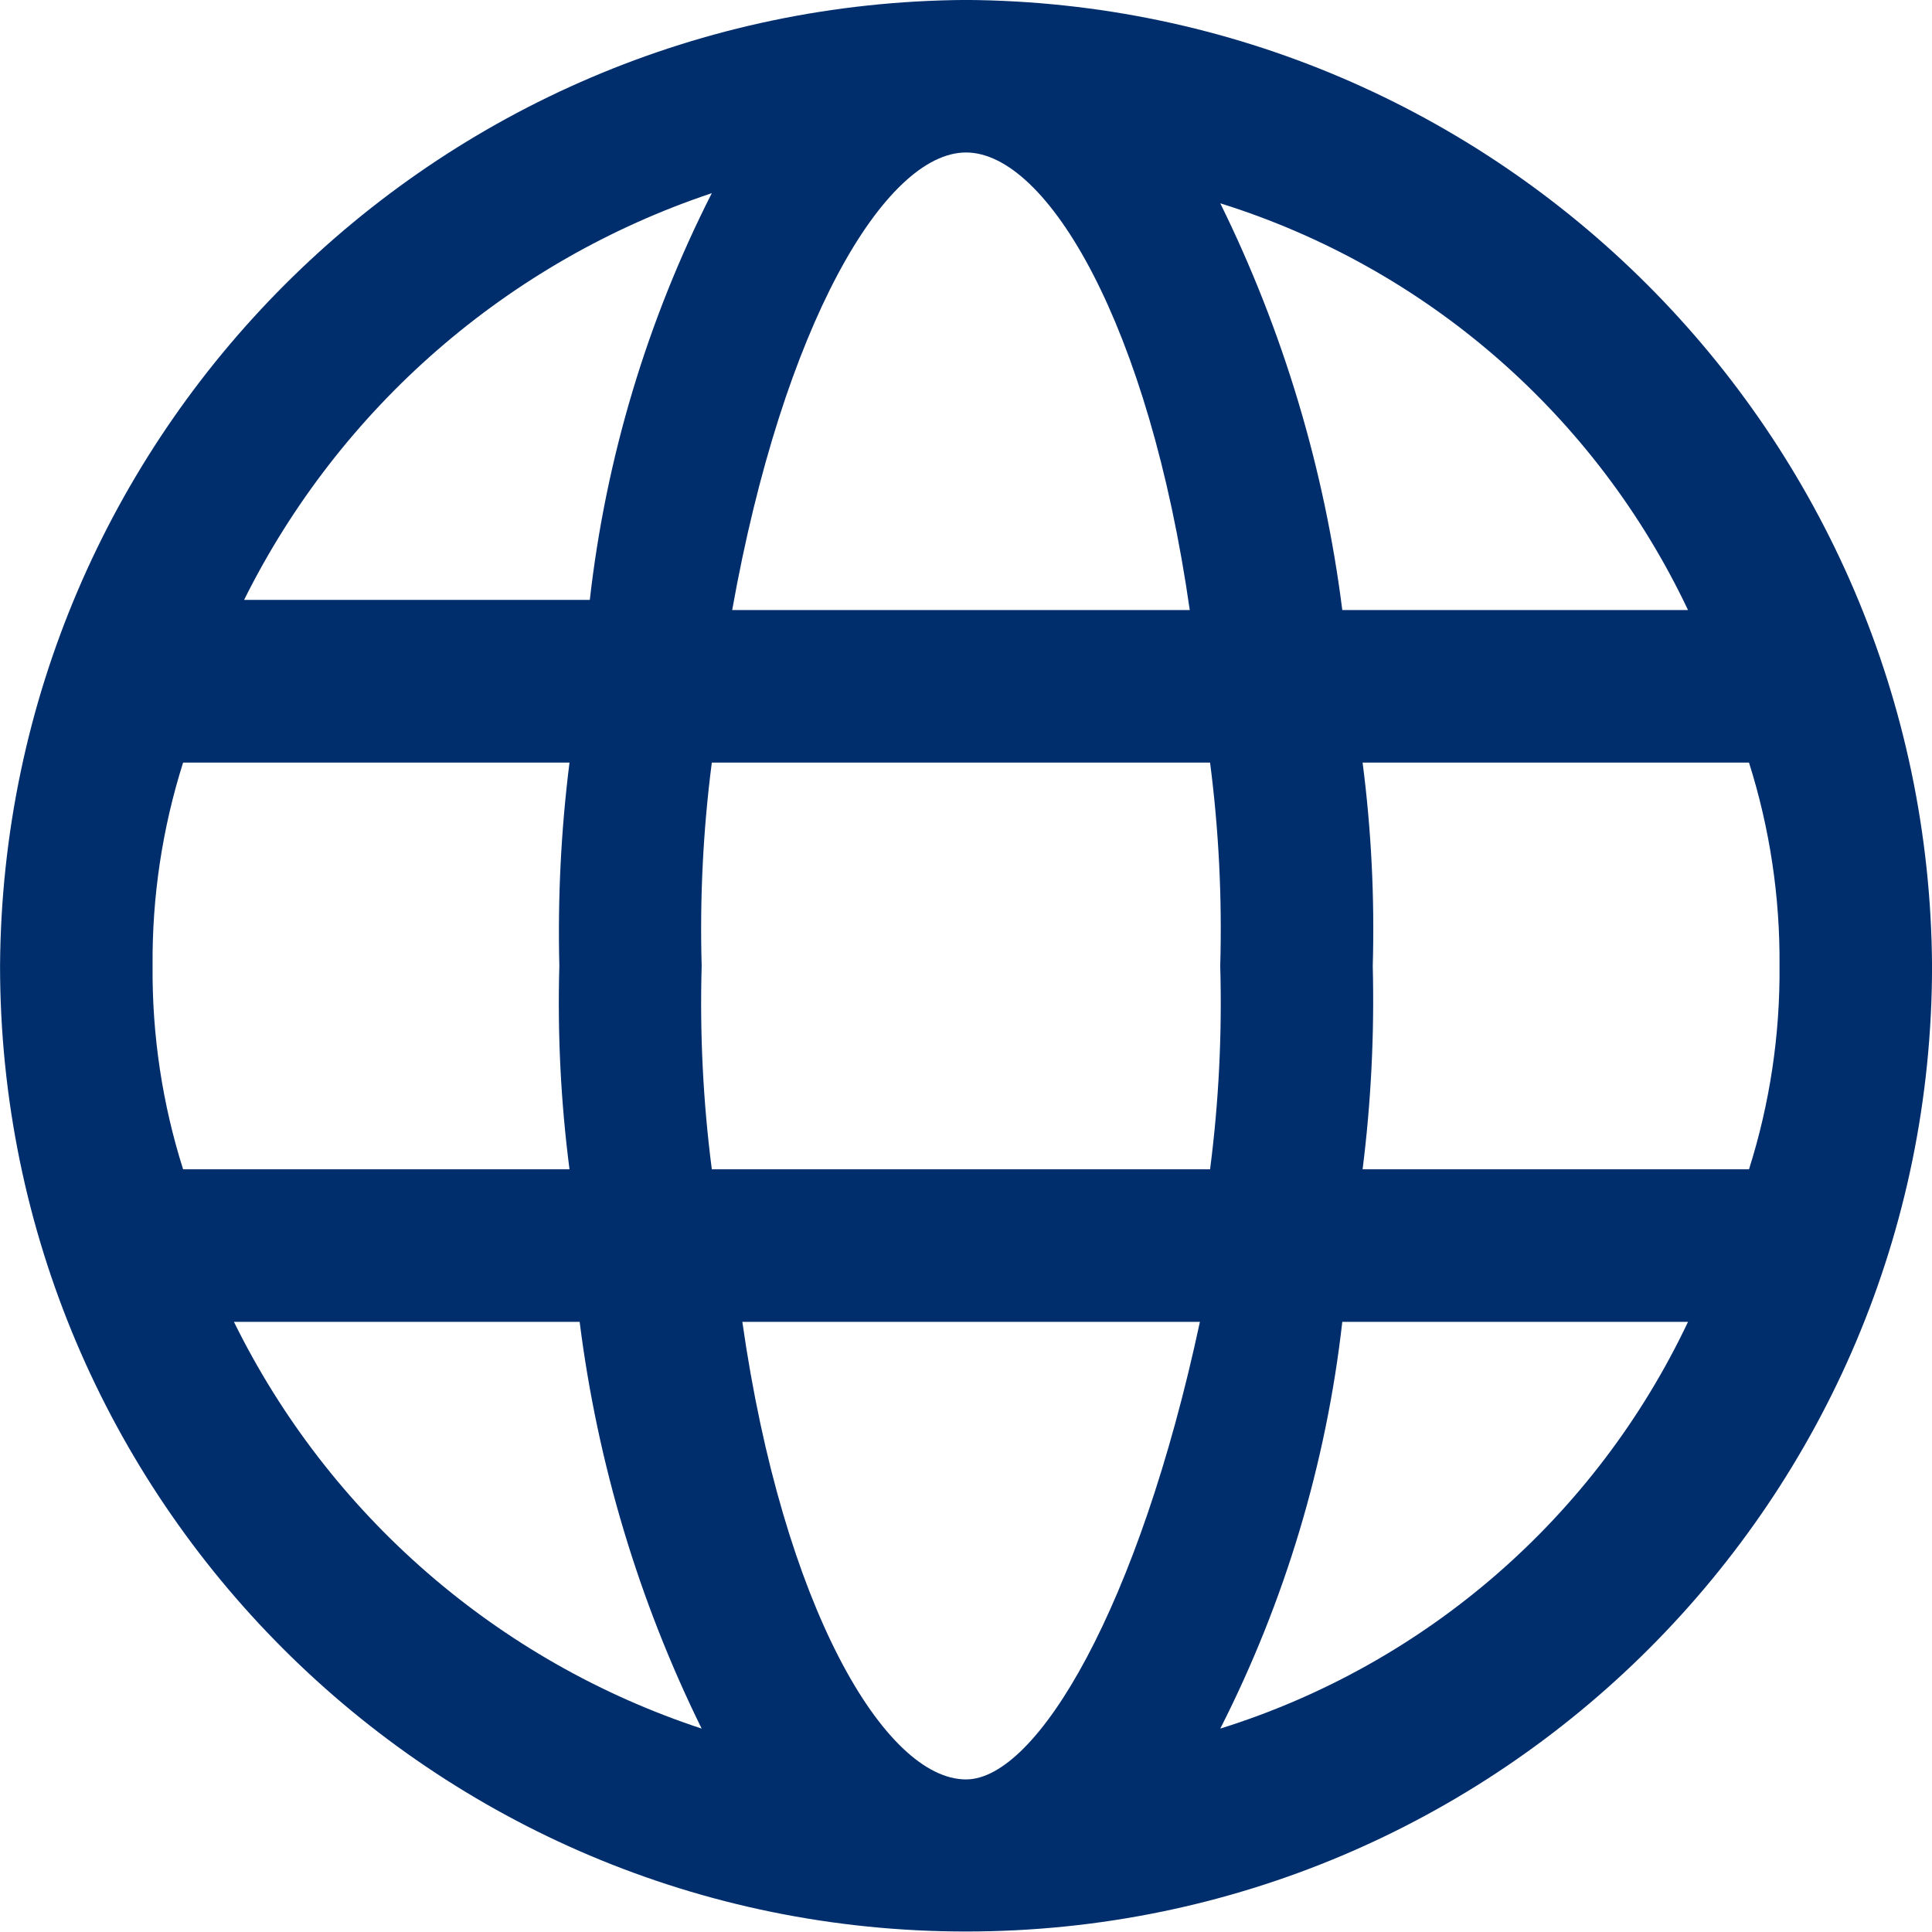 <?xml version="1.0" encoding="utf-8"?>
<!-- Generator: Adobe Illustrator 22.0.1, SVG Export Plug-In . SVG Version: 6.00 Build 0)  -->
<svg version="1.1" id="Ebene_1" xmlns="http://www.w3.org/2000/svg" xmlns:xlink="http://www.w3.org/1999/xlink" x="0px" y="0px"
	 viewBox="0 0 39 39" enable-background="new 0 0 39 39" xml:space="preserve">
<path id="Pfad_42" fill="#002E6D" d="M19.501-0.001c-10.741,0.068-19.432,8.759-19.5,19.5
	c0.005,10.77,8.739,19.496,19.509,19.491c10.763-0.005,19.487-8.729,19.491-19.491
	C38.933,8.758,30.242,0.067,19.501-0.001z M34.075,12.315h-6.979c-0.36-2.855-1.192-5.63-2.463-8.211
	C28.789,5.402,32.212,8.38,34.075,12.315z M35.922,19.499c0.012,1.392-0.196,2.778-0.616,4.105h-7.8
	c0.171-1.361,0.239-2.733,0.205-4.105c0.039-1.372-0.029-2.744-0.205-4.105h7.8
	C35.726,16.721,35.934,18.107,35.922,19.499z M19.501,35.92c-1.642,0-3.695-3.489-4.516-9.237h9.237
	C22.99,32.431,20.938,35.92,19.501,35.92z M14.369,23.604c-0.176-1.361-0.244-2.733-0.205-4.105
	c-0.039-1.372,0.029-2.744,0.205-4.105h10.058c0.176,1.361,0.244,2.733,0.205,4.105
	c0.039,1.372-0.029,2.744-0.205,4.105H14.369z M3.08,19.499c-0.012-1.392,0.196-2.778,0.616-4.105h7.8
	c-0.171,1.361-0.239,2.733-0.205,4.105c-0.039,1.372,0.029,2.744,0.205,4.105h-7.8
	C3.276,22.277,3.068,20.891,3.08,19.499z M19.501,3.078c1.642,0,3.695,3.489,4.516,9.237h-9.237
	C15.806,6.567,17.859,3.078,19.501,3.078z M14.369,3.899c-1.305,2.568-2.139,5.349-2.463,8.211h-6.979
	C6.859,8.228,10.256,5.274,14.369,3.899z M4.722,26.683h6.979c0.36,2.855,1.192,5.63,2.463,8.211
	C10.041,33.536,6.639,30.577,4.722,26.683z M24.633,34.894c1.305-2.568,2.139-5.349,2.463-8.211h6.979
	C32.212,30.619,28.789,33.596,24.633,34.894z"/>
</svg>
